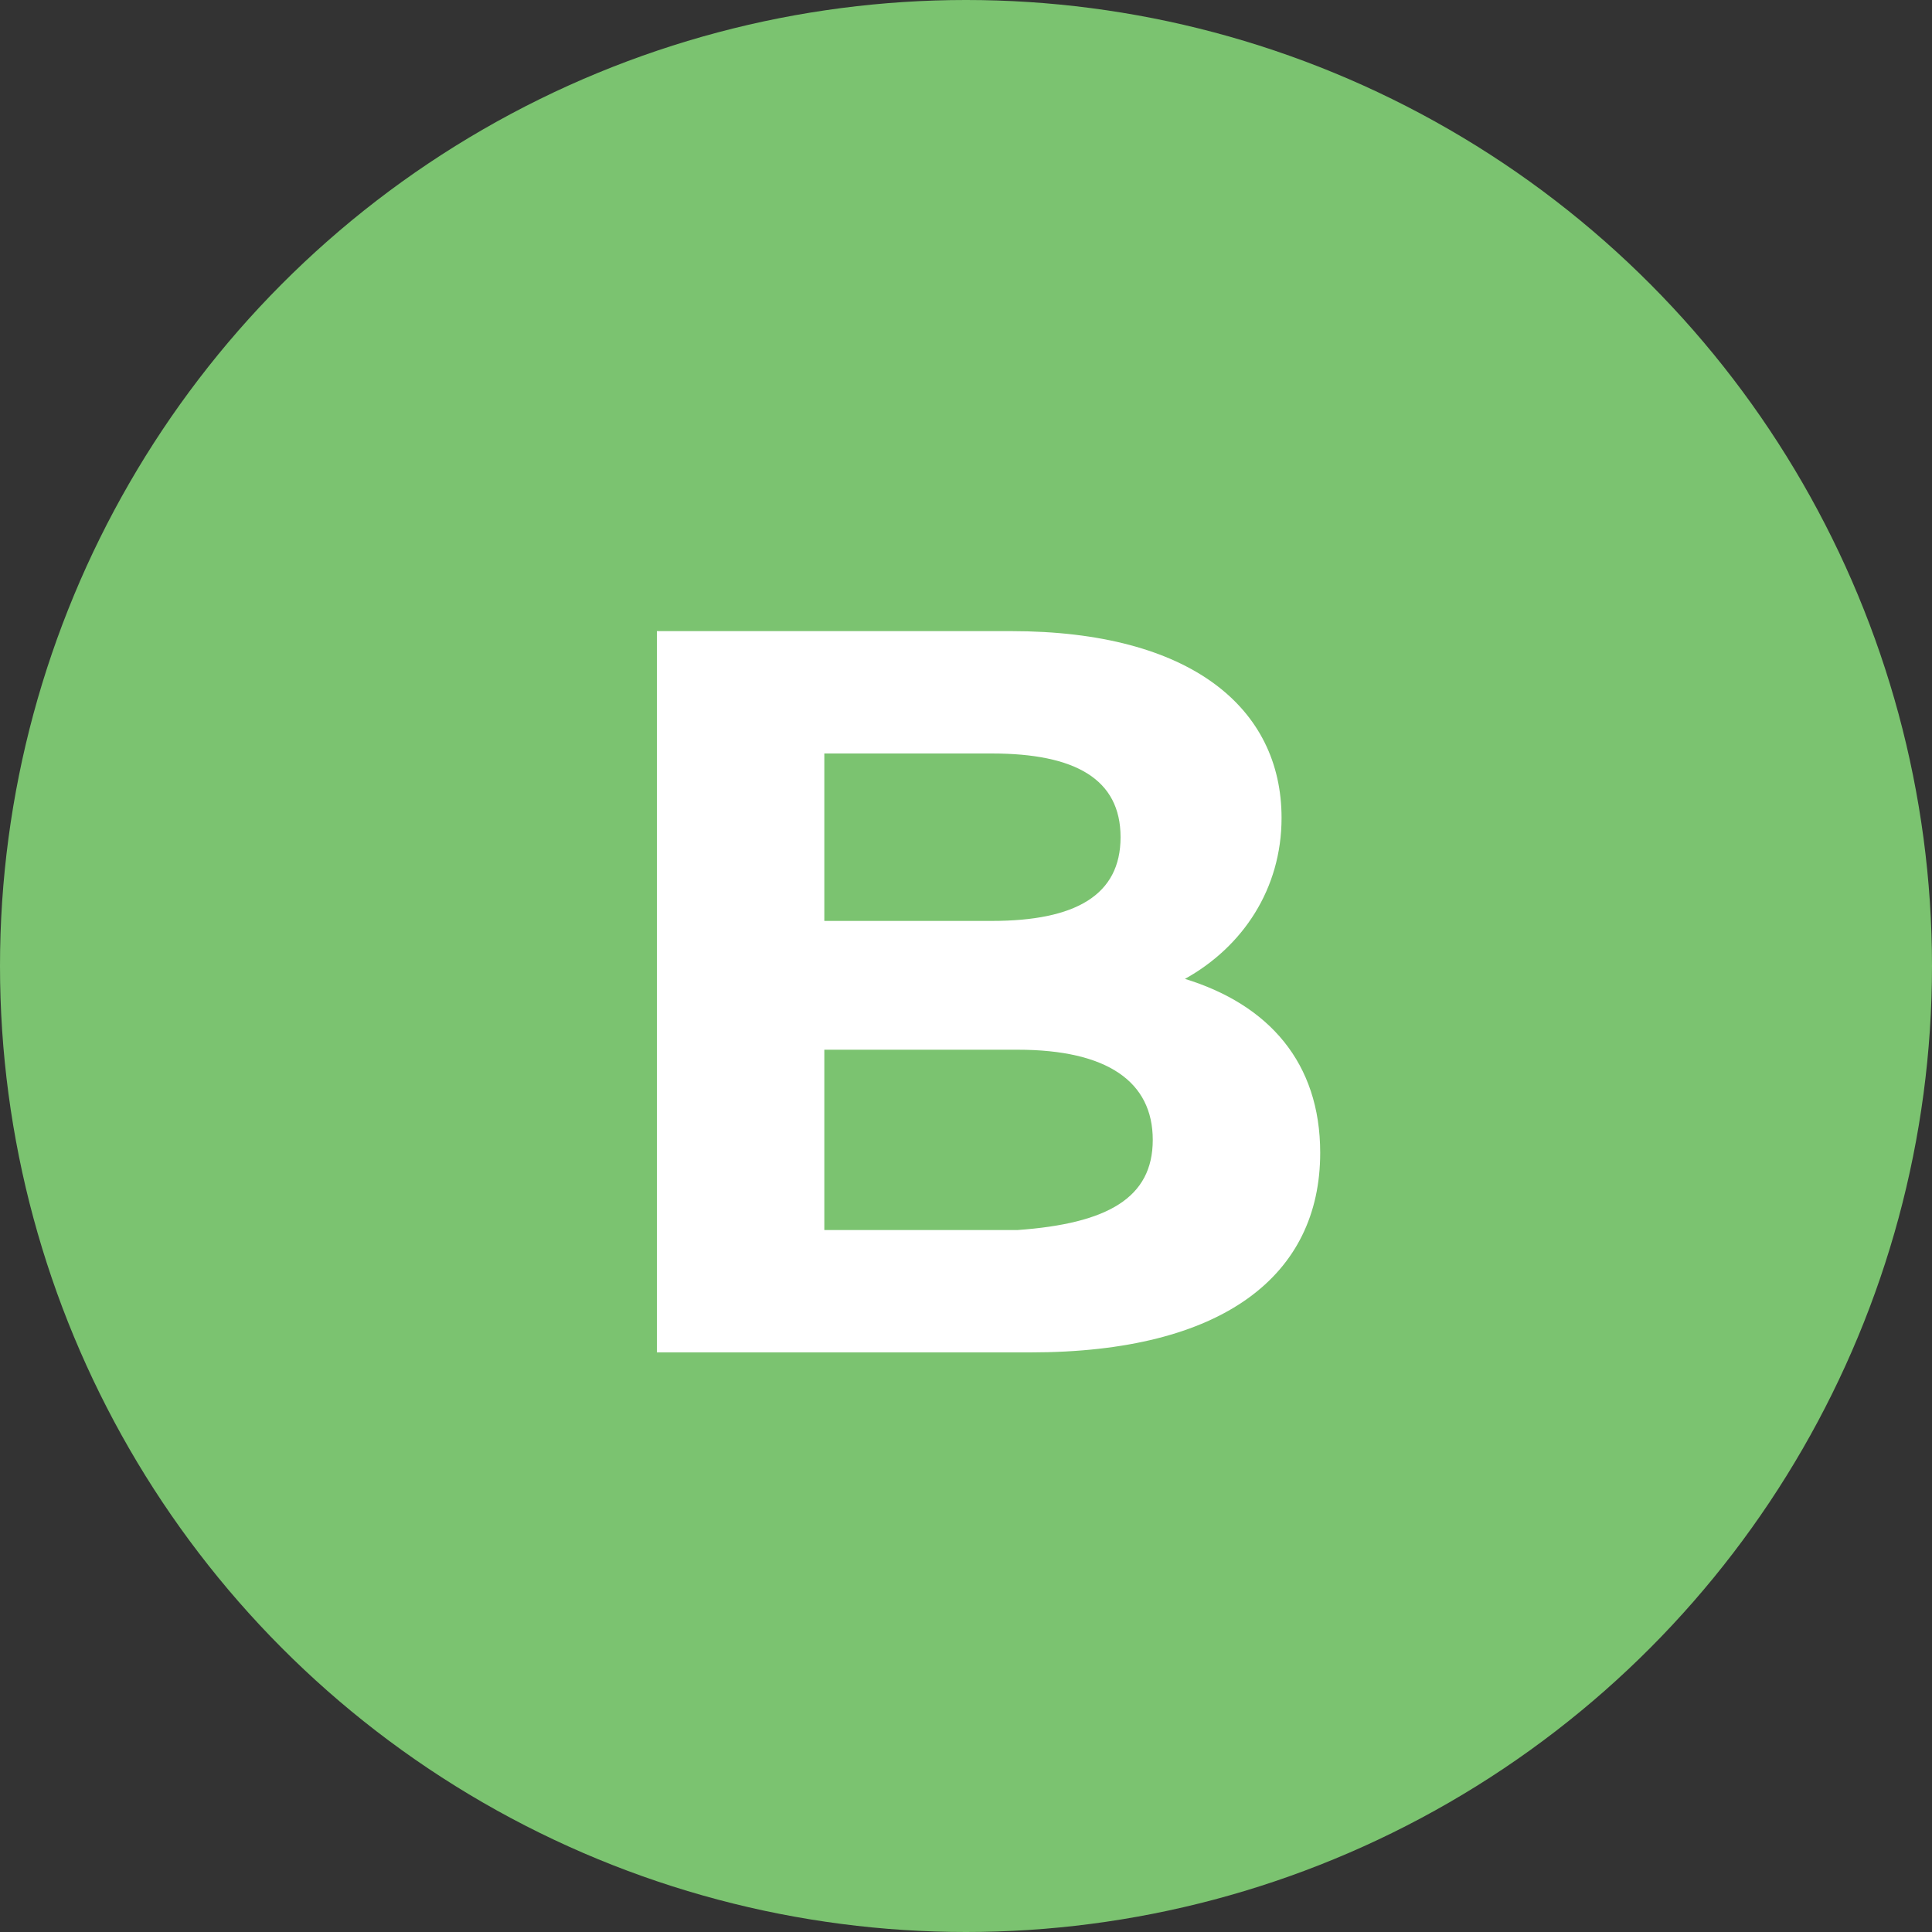<?xml version="1.0" encoding="utf-8"?>
<!-- Generator: Adobe Illustrator 28.0.0, SVG Export Plug-In . SVG Version: 6.00 Build 0)  -->
<svg version="1.1" id="Layer_1" xmlns="http://www.w3.org/2000/svg" xmlns:xlink="http://www.w3.org/1999/xlink" x="0px" y="0px"
	 viewBox="0 0 30 30" style="enable-background:new 0 0 30 30;" xml:space="preserve">
<rect x="0" y="0" width="30" height="30" fill="#333333" stroke="none"/>
<style type="text/css">
	.st0{fill:#7BC370;}
	.st1{enable-background:new    ;}
	.st2{fill:#FFFFFF;}
</style>
<g id="Group_45" transform="translate(-727 -667)">
	<circle id="Ellipse_2" class="st0" cx="742" cy="682" r="15"/>
	<g class="st1">
		<path class="st2" d="M747.5,684.9c0,1.9-1.5,3.1-4.5,3.1h-5.8v-11.2h5.5c2.8,0,4.2,1.2,4.2,2.9c0,1.1-0.6,2-1.5,2.5
			C746.7,682.6,747.5,683.5,747.5,684.9z M739.8,678.7v2.6h2.6c1.3,0,2-0.4,2-1.3c0-0.9-0.7-1.3-2-1.3H739.8z M744.9,684.7
			c0-0.9-0.7-1.4-2.1-1.4h-3v2.8h3C744.2,686,744.9,685.6,744.9,684.7z"/>
	</g>
</g>
</svg>
